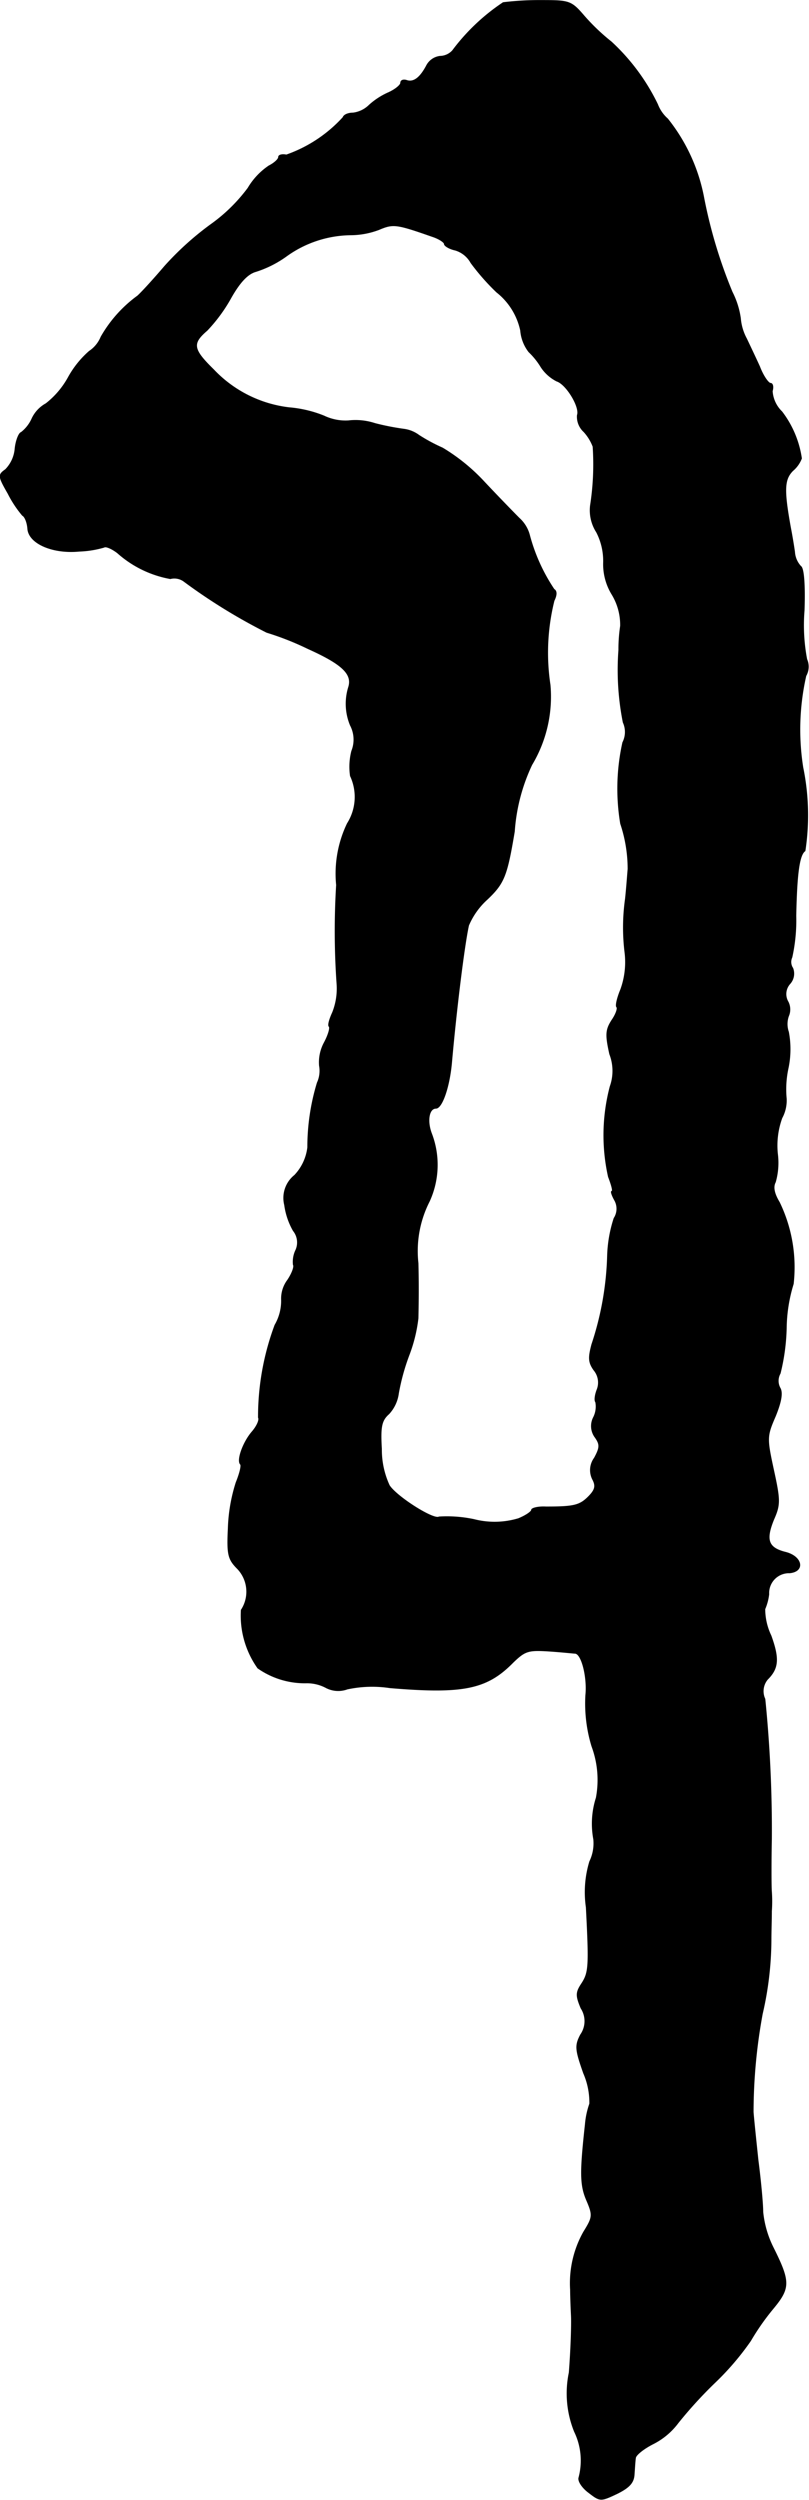 <?xml version="1.0" encoding="UTF-8"?>
<svg xmlns="http://www.w3.org/2000/svg"
     version="1.1"
     width="3.964mm"
     height="12.237mm"
     viewBox="0 0 11.237 34.687">
   <defs>
      <style type="text/css"><![CDATA[
      .a {
        stroke: #000;
        stroke-linecap: round;
        stroke-linejoin: round;
        stroke-width: 0.01px;
      }
    ]]></style>
   </defs>
   <path class="a"
         d="M6.989.035a2.838,2.838,0,0,0-.703.666A.24.24,0,0,1,6.111.78a.244.244,0,0,0-.188.133c-.091.17-.182.236-.279.2-.042-.012-.079,0-.079.036,0,.03-.073.091-.164.133a1.007,1.007,0,0,0-.273.176.388.388,0,0,1-.224.109c-.067,0-.127.024-.139.061a1.928,1.928,0,0,1-.787.521c-.061-.012-.109,0-.109.03s-.061.085-.133.121a.962.962,0,0,0-.291.309,2.318,2.318,0,0,1-.521.509,4.135,4.135,0,0,0-.636.575c-.145.17-.315.357-.376.412a1.813,1.813,0,0,0-.509.569.438.438,0,0,1-.164.2,1.344,1.344,0,0,0-.291.363,1.187,1.187,0,0,1-.309.363.459.459,0,0,0-.194.206.503.503,0,0,1-.151.194c-.03.006-.073.109-.085.224a.468.468,0,0,1-.133.291c-.103.073-.103.091.036.333a1.559,1.559,0,0,0,.2.303c.036.018.067.103.073.182.012.206.345.351.715.315a1.408,1.408,0,0,0,.345-.055c.024-.018.109.018.188.079a1.5,1.5,0,0,0,.733.357.225.225,0,0,1,.188.036,7.934,7.934,0,0,0,1.151.709,3.956,3.956,0,0,1,.569.224c.472.212.624.351.569.533a.778.778,0,0,0,.024.533.425.425,0,0,1,.018.357.883.883,0,0,0-.018.345.688.688,0,0,1-.042.66,1.605,1.605,0,0,0-.151.854,10.468,10.468,0,0,0,.006,1.369.898.898,0,0,1-.061.4c-.042.091-.067.176-.048.194s-.012.121-.067.224a.575.575,0,0,0-.067.321.396.396,0,0,1-.03.236,3.067,3.067,0,0,0-.133.896.677.677,0,0,1-.182.388.402.402,0,0,0-.139.412.987.987,0,0,0,.121.357.259.259,0,0,1,.03.279.376.376,0,0,0-.03.194c.018.024-.018.121-.079.212a.43.43,0,0,0-.085.279.669.669,0,0,1-.091.345,3.649,3.649,0,0,0-.23,1.284c.018.03-.018.115-.085.194-.127.145-.218.4-.164.454.018.018-.012.133-.061.254a2.328,2.328,0,0,0-.109.636c-.018.369,0,.43.133.563a.463.463,0,0,1,.048.569,1.26,1.26,0,0,0,.23.806,1.139,1.139,0,0,0,.666.206.565.565,0,0,1,.273.061.366.366,0,0,0,.303.024,1.645,1.645,0,0,1,.594-.018c1.018.085,1.345.018,1.708-.351.17-.164.212-.176.509-.157.176.012.339.03.357.03.091.012.17.339.145.581a2.037,2.037,0,0,0,.085.709,1.339,1.339,0,0,1,.061.715,1.18,1.18,0,0,0-.036.575.577.577,0,0,1-.055.309,1.465,1.465,0,0,0-.048.636c.042.818.036.902-.061,1.054-.085.127-.085.17-.012.345a.328.328,0,0,1-.006.369c-.079.151-.073.206.042.533a1.015,1.015,0,0,1,.085.424,1.149,1.149,0,0,0-.061.285c-.073.666-.073.842.018,1.054s.085.236-.042.442a1.45,1.45,0,0,0-.182.8c0,.079.006.242.012.363.006.127-.006.478-.03.787a1.416,1.416,0,0,0,.073.818.919.919,0,0,1,.061.642c-.012.048.048.139.139.206.157.121.164.121.394.012.17-.085.23-.151.236-.267.006-.085.012-.188.018-.224,0-.042.115-.133.248-.2a.988.988,0,0,0,.345-.291,5.976,5.976,0,0,1,.509-.557,3.798,3.798,0,0,0,.497-.581,3.341,3.341,0,0,1,.309-.442c.242-.291.242-.376,0-.86a1.419,1.419,0,0,1-.139-.485c0-.115-.03-.436-.067-.721-.03-.285-.061-.581-.067-.666a7.545,7.545,0,0,1,.127-1.363,4.619,4.619,0,0,0,.121-1.03c0-.103.006-.279.006-.394a1.937,1.937,0,0,0,0-.273c-.006-.067-.006-.442,0-.727a18.176,18.176,0,0,0-.091-1.944.256.256,0,0,1,.036-.273c.151-.151.164-.285.048-.606a.855.855,0,0,1-.085-.369.743.743,0,0,0,.055-.206.28.28,0,0,1,.263-.296q.011-.001.022-0c.218-.018.182-.224-.048-.285-.248-.061-.285-.17-.17-.454.091-.206.091-.267,0-.684-.097-.448-.097-.472.024-.751.079-.194.103-.321.067-.388a.208.208,0,0,1,0-.206,2.871,2.871,0,0,0,.085-.63,2.159,2.159,0,0,1,.097-.612,2.066,2.066,0,0,0-.194-1.133c-.073-.121-.091-.212-.055-.279a.975.975,0,0,0,.03-.388,1.118,1.118,0,0,1,.061-.503.511.511,0,0,0,.061-.267,1.381,1.381,0,0,1,.024-.418,1.285,1.285,0,0,0,.006-.509.333.333,0,0,1,0-.218.232.232,0,0,0-.006-.2.213.213,0,0,1,.024-.248.21.21,0,0,0,.042-.218.153.153,0,0,1-.012-.151,2.374,2.374,0,0,0,.055-.575c.012-.594.048-.848.127-.902a3.299,3.299,0,0,0-.03-1.157,3.371,3.371,0,0,1,.042-1.272.258.258,0,0,0,.012-.23,2.524,2.524,0,0,1-.036-.678c.012-.363-.006-.588-.048-.612a.324.324,0,0,1-.085-.2c-.012-.085-.036-.23-.055-.327-.097-.533-.091-.678.03-.8a.418.418,0,0,0,.121-.17,1.397,1.397,0,0,0-.273-.648.436.436,0,0,1-.133-.285c.018-.061.006-.109-.024-.109s-.103-.103-.151-.23c-.055-.121-.139-.297-.182-.388a.717.717,0,0,1-.085-.285,1.159,1.159,0,0,0-.115-.363,6.762,6.762,0,0,1-.394-1.308,2.492,2.492,0,0,0-.503-1.096.508.508,0,0,1-.139-.2A2.89,2.89,0,0,0,8.491.58,2.871,2.871,0,0,1,8.116.223C7.934.011,7.91.005,7.516.005A4.182,4.182,0,0,0,6.989.035ZM6.008,3.282c.091.03.164.079.164.103s.067.067.151.085a.368.368,0,0,1,.218.176,3.17,3.17,0,0,0,.357.406.923.923,0,0,1,.333.533.557.557,0,0,0,.115.297,1.016,1.016,0,0,1,.17.212.572.572,0,0,0,.218.194c.133.042.327.363.285.472a.283.283,0,0,0,.091.23.644.644,0,0,1,.127.206,3.699,3.699,0,0,1-.036.818.561.561,0,0,0,.085.369.87.87,0,0,1,.097.418.801.801,0,0,0,.115.442.815.815,0,0,1,.121.442,2.158,2.158,0,0,0-.024.333,3.729,3.729,0,0,0,.061,1.005.319.319,0,0,1-.006.279,2.956,2.956,0,0,0-.03,1.127,1.979,1.979,0,0,1,.103.63c-.006.061-.018.242-.036.412a2.839,2.839,0,0,0-.006.751,1.112,1.112,0,0,1-.06.509c-.048.115-.073.224-.055.242s-.012.103-.067.182c-.085.133-.091.2-.03.472a.644.644,0,0,1,.006.448,2.651,2.651,0,0,0-.024,1.254c.042.109.067.2.048.2s0,.055.036.121a.241.241,0,0,1-.006.254,1.852,1.852,0,0,0-.091.527,4.248,4.248,0,0,1-.218,1.224c-.048.182-.048.248.03.357a.268.268,0,0,1,.042.273c-.03.079-.036.151-.018.17a.334.334,0,0,1-.03.212.262.262,0,0,0,.024.279c.067.097.067.139-.012.285a.283.283,0,0,0-.024.297c.048.091.036.145-.061.242-.121.121-.206.139-.588.139-.109-.006-.2.018-.2.042s-.079.079-.182.121a1.15,1.15,0,0,1-.618.012,1.817,1.817,0,0,0-.485-.036c-.073.048-.588-.279-.69-.436a1.178,1.178,0,0,1-.109-.509c-.018-.309,0-.394.103-.485a.518.518,0,0,0,.133-.285,2.991,2.991,0,0,1,.145-.527,2.118,2.118,0,0,0,.127-.515c.006-.285.006-.521,0-.763a1.516,1.516,0,0,1,.157-.86,1.215,1.215,0,0,0,.03-.939c-.067-.176-.036-.351.061-.351.085,0,.188-.297.218-.636.067-.757.176-1.629.236-1.902a1.027,1.027,0,0,1,.26-.363c.236-.224.273-.327.376-.939a2.573,2.573,0,0,1,.242-.927,1.838,1.838,0,0,0,.254-1.108,2.979,2.979,0,0,1,.055-1.169c.036-.073.042-.133,0-.157a2.496,2.496,0,0,1-.339-.745.481.481,0,0,0-.145-.242c-.079-.079-.297-.303-.485-.503a2.64,2.64,0,0,0-.581-.472,2.376,2.376,0,0,1-.327-.176.447.447,0,0,0-.212-.085,3.465,3.465,0,0,1-.4-.079A.865.865,0,0,0,4.839,5.838a.693.693,0,0,1-.339-.067,1.665,1.665,0,0,0-.485-.115,1.722,1.722,0,0,1-1.048-.527c-.291-.285-.303-.363-.091-.545a2.206,2.206,0,0,0,.333-.454c.127-.224.236-.333.345-.363a1.502,1.502,0,0,0,.43-.218,1.557,1.557,0,0,1,.89-.291A1.123,1.123,0,0,0,5.263,3.185C5.463,3.1,5.505,3.106,6.008,3.282Z"/>
</svg>
